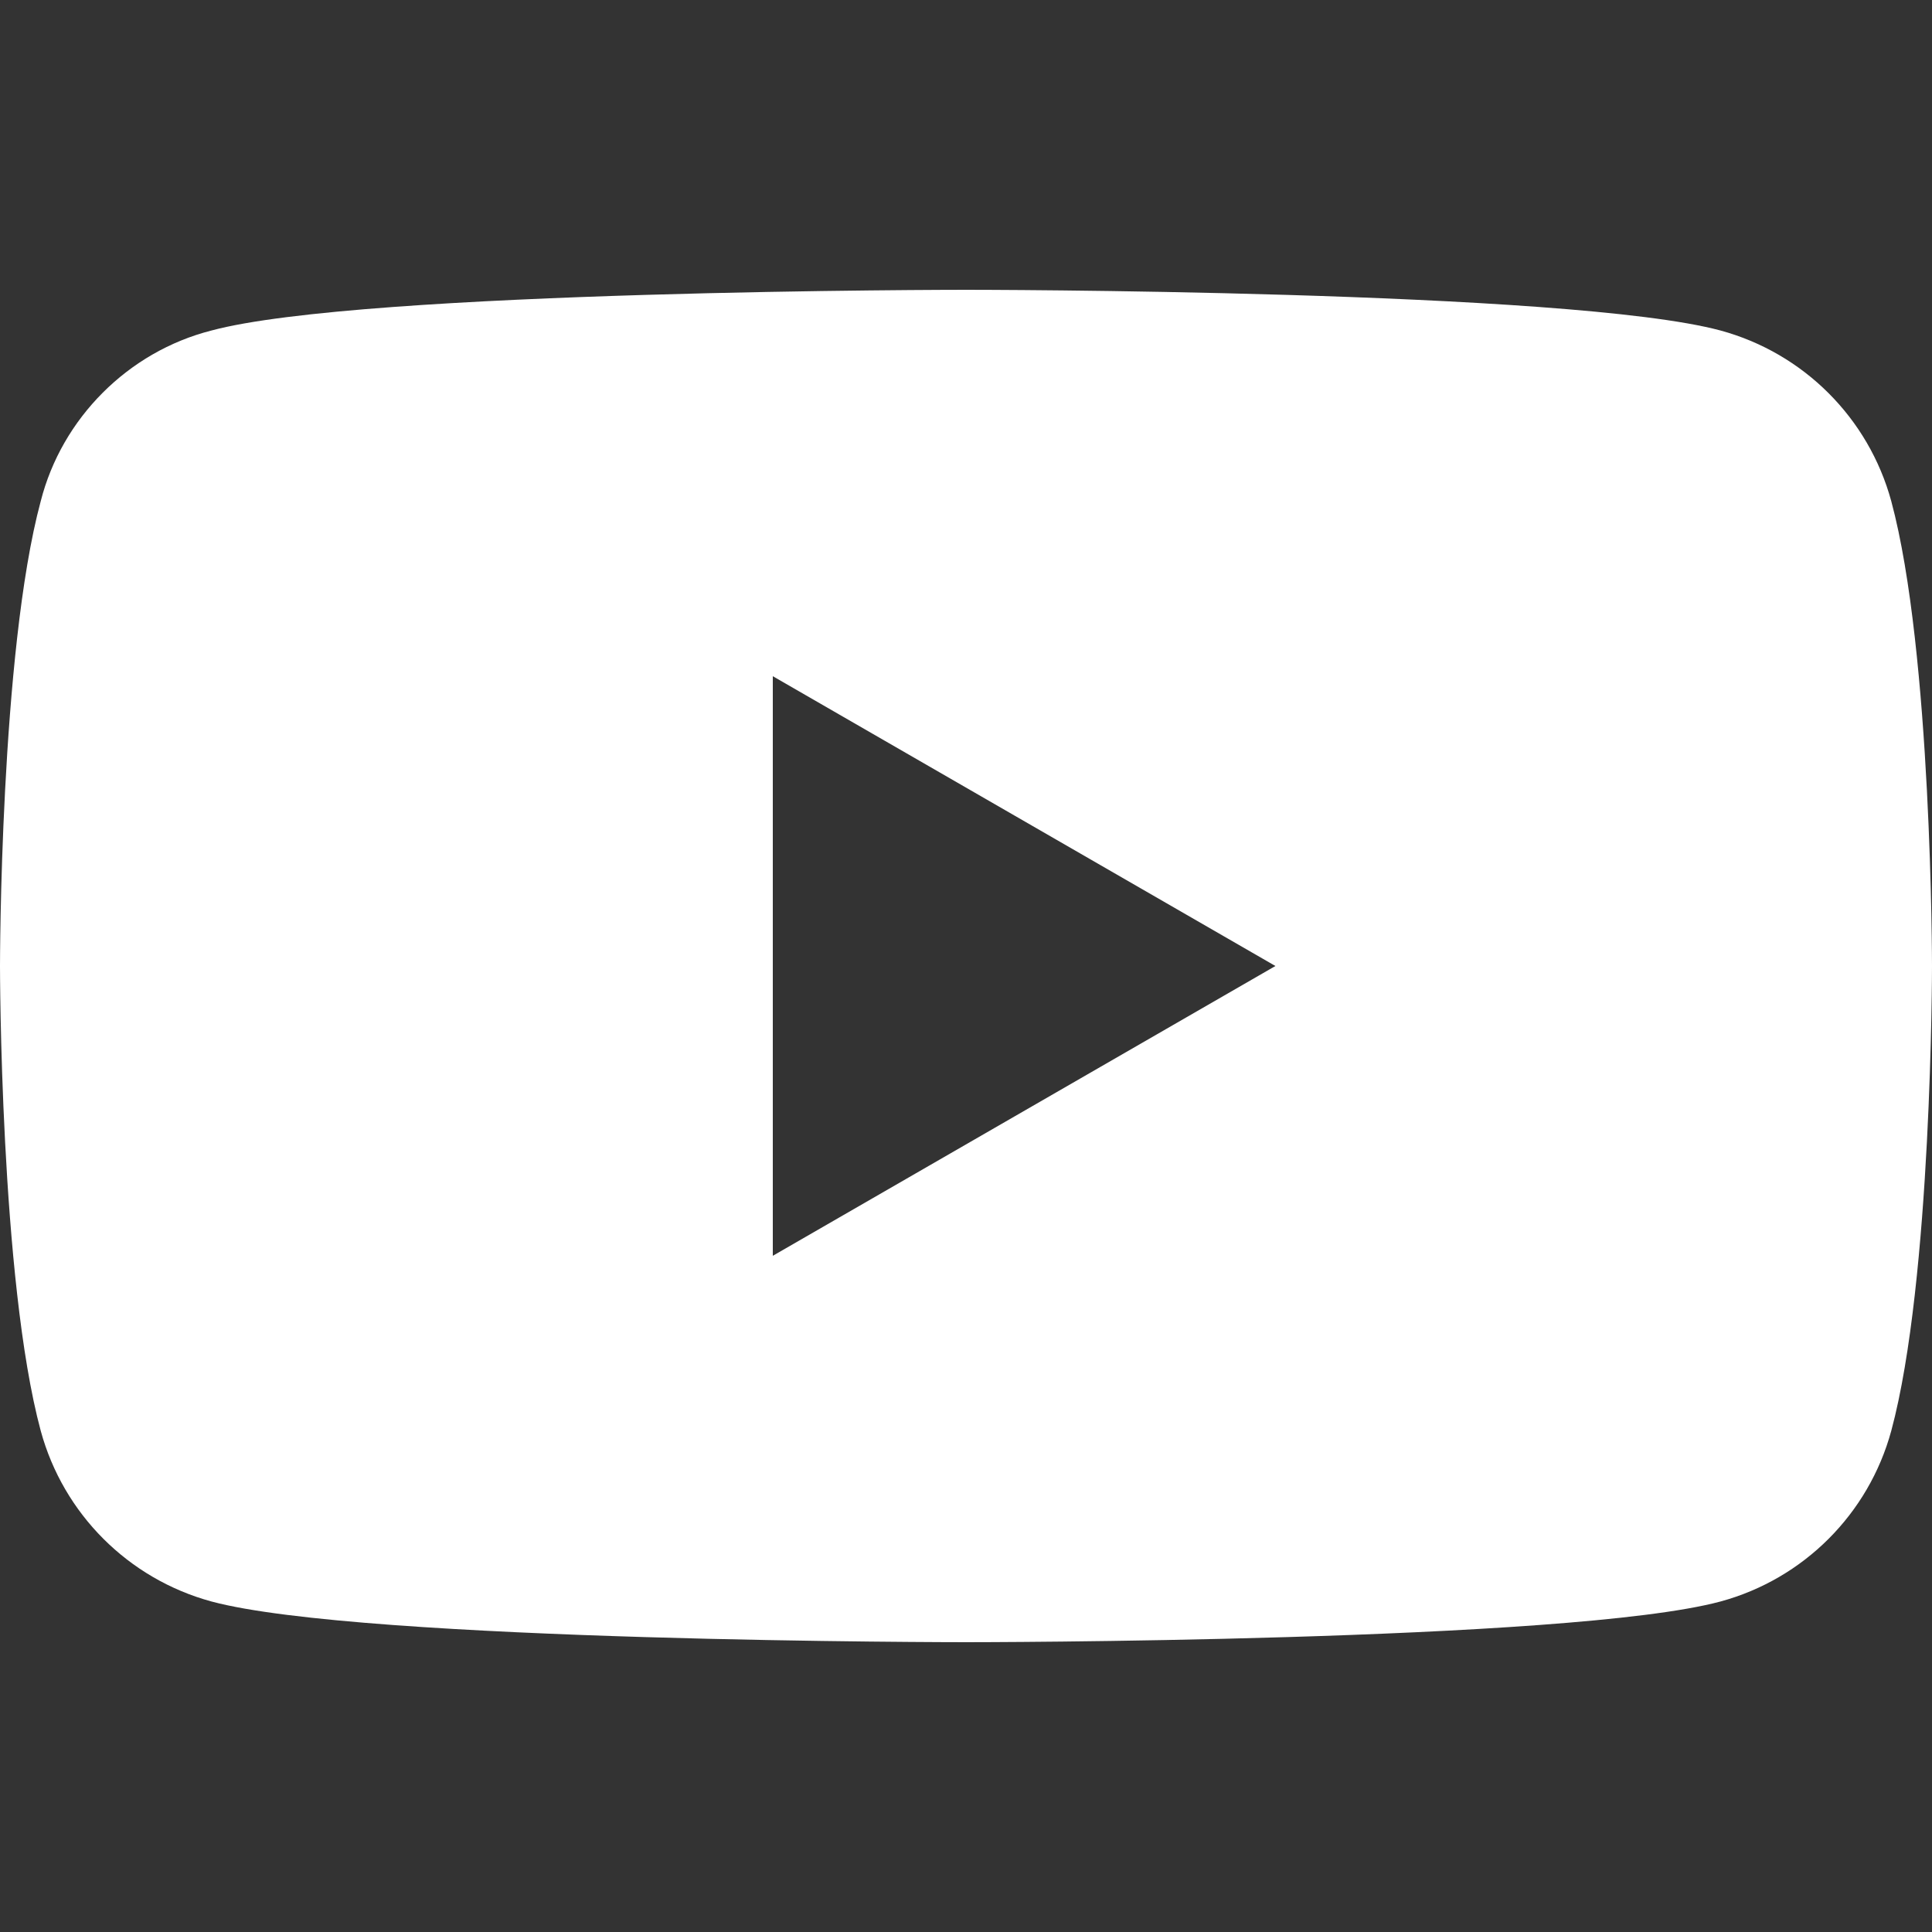<svg enable-background="new 0 0 128 128" viewBox="0 0 128 128" xmlns="http://www.w3.org/2000/svg"><rect x="0" y="0" width="128" height="128" fill="#333333" stroke="none"/><path d="m125.3 33.2c-1.5-5.5-5.8-9.8-11.3-11.3-10-2.7-50-2.7-50-2.7s-40 0-50 2.7c-5.5 1.4-9.9 5.8-11.3 11.3-2.7 10-2.7 30.8-2.7 30.8s0 20.8 2.7 30.8c1.5 5.5 5.8 9.8 11.3 11.3 10 2.7 50 2.7 50 2.7s40 0 50-2.7c5.5-1.5 9.8-5.8 11.3-11.3 2.7-10 2.7-30.8 2.7-30.8s0-20.8-2.7-30.8zm-74.1 50v-38.4l33.3 19.2z" fill="#fff"/></svg>